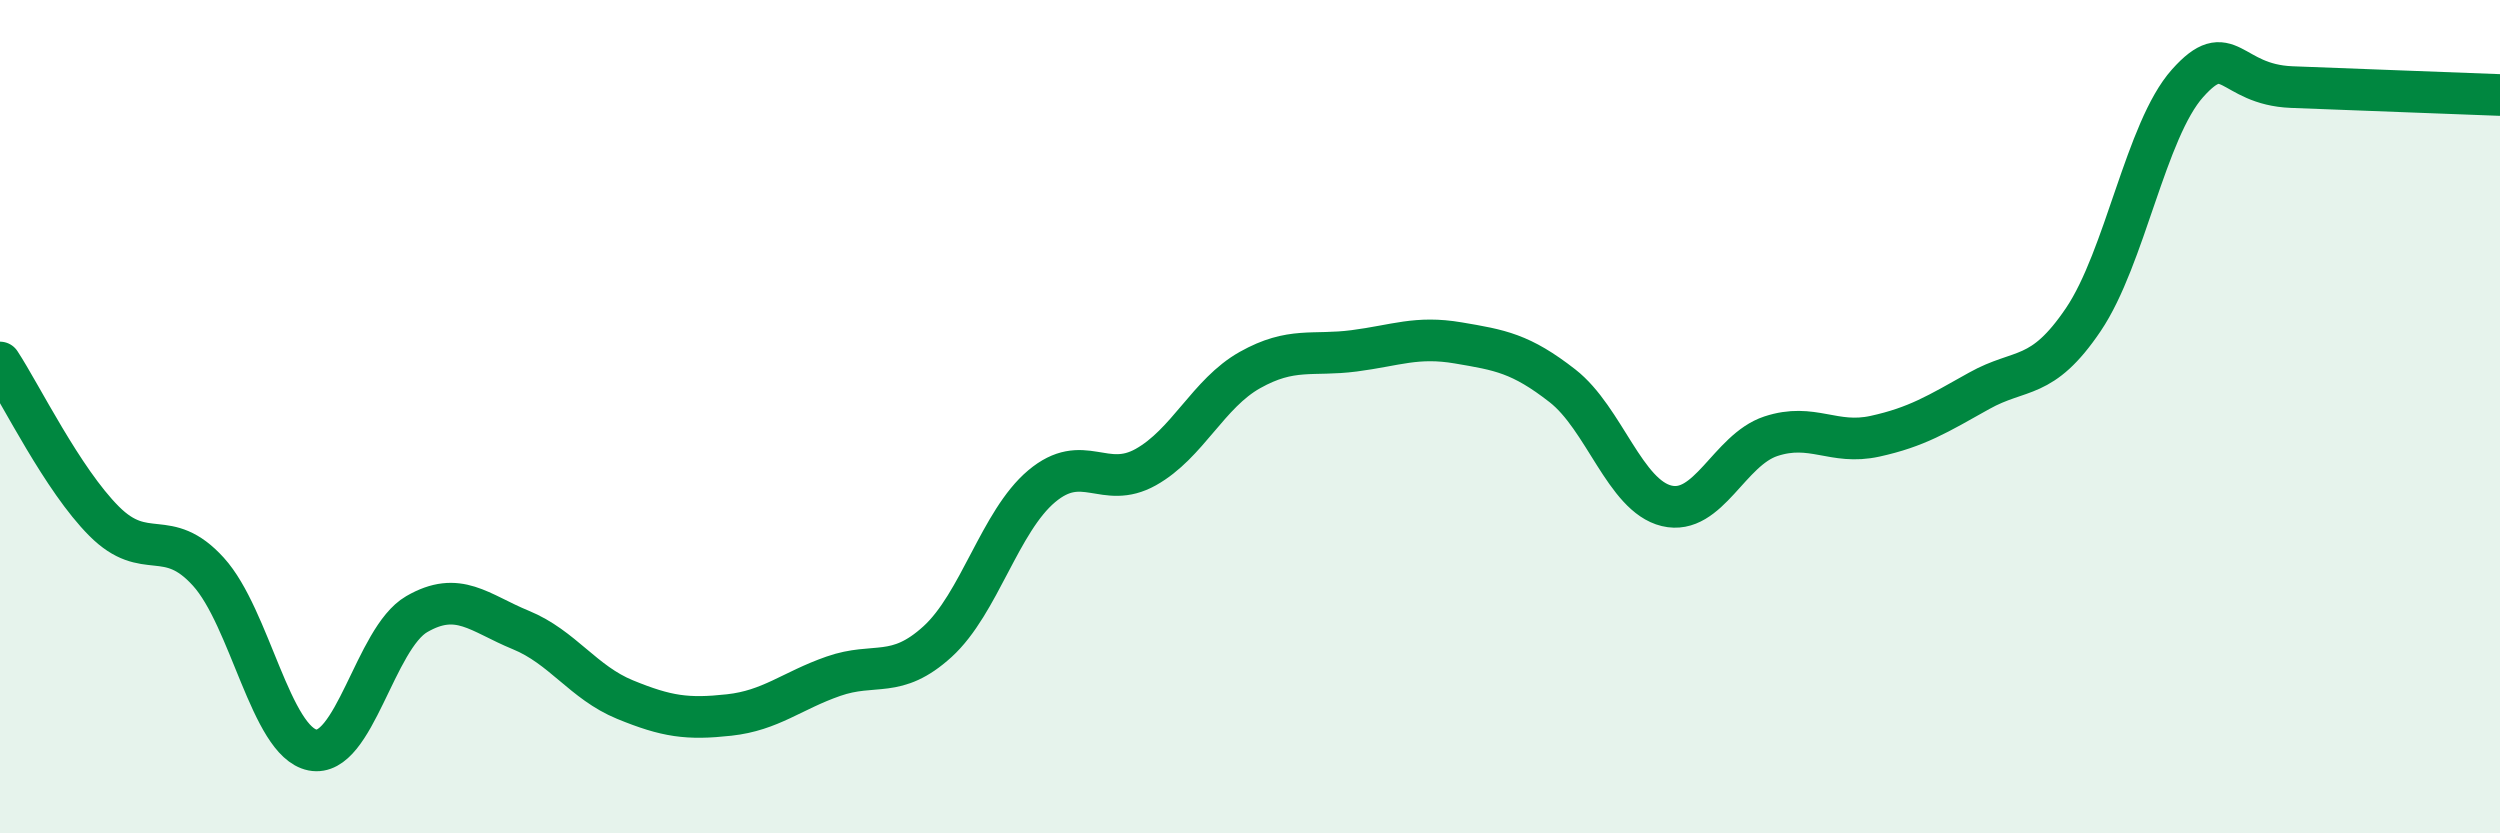 
    <svg width="60" height="20" viewBox="0 0 60 20" xmlns="http://www.w3.org/2000/svg">
      <path
        d="M 0,8.7 C 0.5,9.46 1.5,11.51 2.5,12.51 C 3.5,13.51 4,12.62 5,13.72 C 6,14.82 6.5,17.8 7.5,18 C 8.5,18.2 9,15.32 10,14.74 C 11,14.16 11.5,14.71 12.5,15.12 C 13.5,15.53 14,16.38 15,16.79 C 16,17.2 16.5,17.27 17.5,17.16 C 18.5,17.05 19,16.58 20,16.23 C 21,15.88 21.5,16.31 22.5,15.4 C 23.5,14.49 24,12.51 25,11.67 C 26,10.83 26.5,11.77 27.5,11.21 C 28.5,10.65 29,9.44 30,8.88 C 31,8.32 31.5,8.55 32.5,8.42 C 33.5,8.29 34,8.06 35,8.23 C 36,8.4 36.5,8.48 37.5,9.26 C 38.5,10.04 39,11.9 40,12.14 C 41,12.38 41.5,10.8 42.5,10.47 C 43.5,10.14 44,10.69 45,10.47 C 46,10.25 46.5,9.94 47.5,9.38 C 48.5,8.82 49,9.15 50,7.67 C 51,6.19 51.5,3.12 52.5,2 C 53.5,0.88 53.5,2.03 55,2.09 C 56.5,2.15 59,2.24 60,2.28L60 20L0 20Z"
        fill="#008740"
        opacity="0.1"
        stroke-linecap="round"
        stroke-linejoin="round"
      />
      <path
        d="M 0,8.7 C 0.5,9.46 1.5,11.51 2.5,12.51 C 3.5,13.51 4,12.62 5,13.72 C 6,14.82 6.5,17.8 7.5,18 C 8.5,18.2 9,15.32 10,14.74 C 11,14.16 11.5,14.71 12.5,15.12 C 13.5,15.53 14,16.38 15,16.79 C 16,17.2 16.5,17.27 17.5,17.16 C 18.5,17.05 19,16.58 20,16.23 C 21,15.88 21.5,16.31 22.5,15.4 C 23.5,14.49 24,12.51 25,11.67 C 26,10.83 26.5,11.77 27.5,11.21 C 28.5,10.65 29,9.44 30,8.88 C 31,8.32 31.5,8.55 32.5,8.42 C 33.5,8.29 34,8.06 35,8.23 C 36,8.4 36.5,8.48 37.5,9.26 C 38.5,10.04 39,11.9 40,12.14 C 41,12.38 41.5,10.8 42.5,10.47 C 43.5,10.14 44,10.69 45,10.47 C 46,10.25 46.5,9.94 47.5,9.38 C 48.5,8.82 49,9.15 50,7.67 C 51,6.19 51.5,3.12 52.5,2 C 53.5,0.88 53.5,2.03 55,2.09 C 56.5,2.15 59,2.24 60,2.28"
        stroke="#008740"
        stroke-width="1"
        fill="none"
        stroke-linecap="round"
        stroke-linejoin="round"
      />
    </svg>
  